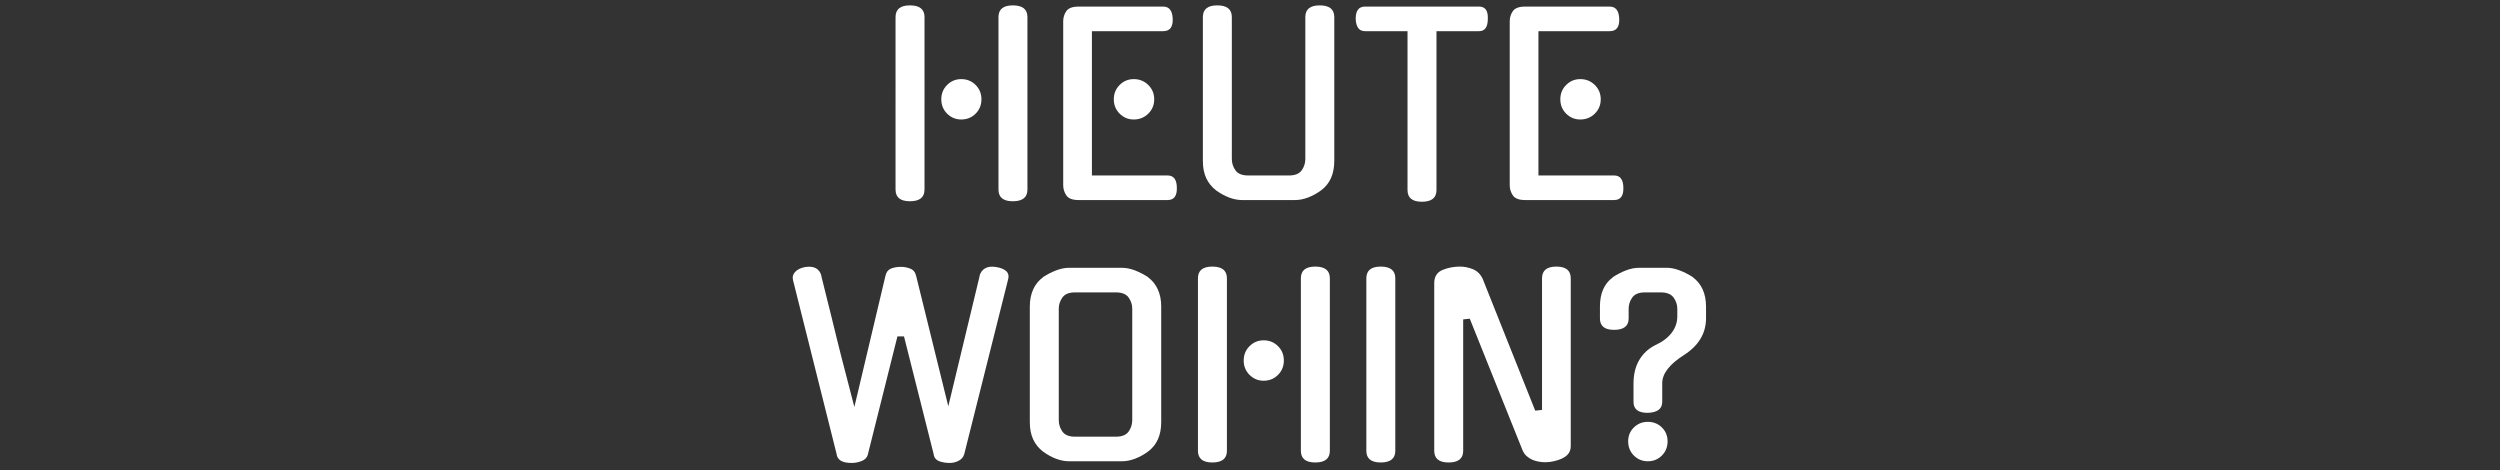 <svg xmlns="http://www.w3.org/2000/svg" version="1.1" xmlns:xlink="http://www.w3.org/1999/xlink" width="1500" height="282" viewBox="0 0 1500 282"><rect x="0" y="0" width="1500" height="282" fill="#333333" stroke="none"/><svg xml:space="preserve" width="1500" height="282" data-version="2" data-id="lg_BGnHjRvrfIg4gX1K4N" viewBox="0 0 560 282" x="0" y="0"><rect width="100%" height="100%" fill="transparent"></rect><path fill="#fff" d="M129.087 10.235q0-7.01 8.61-7.01 8.76 0 8.76 7.01v103.51q0 7.01-8.76 7.01-8.61 0-8.61-7.01Zm-44.38 103.51q0 7.01-8.76 7.01-8.62 0-8.62-7.01V10.235q0-7.01 8.62-7.01 8.76 0 8.76 7.01Zm34.16-54.16q0 5.11-3.5 8.61-3.51 3.5-8.62 3.5-4.96 0-8.47-3.5-3.5-3.5-3.5-8.61 0-5.11 3.5-8.62 3.51-3.5 8.47-3.5 5.11 0 8.62 3.5 3.5 3.51 3.5 8.62"></path><rect width="79.13" height="117.53" x="-39.56" y="-58.77" fill="none" rx="0" ry="0" transform="translate(107.4 62.49)"></rect><path fill="#fff" d="M177.117 120.025q-5.4 0-7.3-2.77-1.89-2.78-1.89-6.14v-98.4q0-3.36 1.89-6.06 1.9-2.7 7.3-2.7h50.81q5.4 0 5.7 7.3.29 7.45-5.7 7.45h-42.78v86.57h45.41q5.4 0 5.55 7.16.29 7.59-5.55 7.59Zm45.41-60.44q0 5.11-3.58 8.61-3.57 3.5-8.68 3.5-4.97 0-8.47-3.5-3.51-3.5-3.51-8.61 0-5.11 3.51-8.62 3.5-3.5 8.47-3.5 5.11 0 8.68 3.5 3.58 3.51 3.58 8.62"></path><rect width="68.28" height="116.07" x="-34.14" y="-58.03" fill="none" rx="0" ry="0" transform="translate(202.56 62.49)"></rect><path fill="#fff" d="M330.567 96.515q0 11.83-7.88 17.67-3.8 2.77-7.81 4.31-4.02 1.53-7.82 1.53h-31.82q-3.8 0-7.81-1.53-4.02-1.54-7.82-4.31-3.79-2.92-5.84-7.23-2.04-4.3-2.04-10.44v-86.28q0-7.01 8.61-7.01 8.76 0 8.76 7.01v85.12q0 3.79 2.19 6.86 2.19 3.06 7.6 3.06h24.52q5.41 0 7.6-3.06 2.19-3.07 2.19-6.86v-85.12q0-7.01 8.61-7.01 8.76 0 8.76 7.01Z"></path><rect width="78.84" height="116.8" x="-39.42" y="-58.4" fill="none" rx="0" ry="0" transform="translate(291.65 62.13)"></rect><path fill="#fff" d="M391.887 114.035q0 7.01-8.76 7.01-8.61 0-8.61-7.01v-95.33h-25.55q-5.26 0-5.55-7.45 0-7.3 5.55-7.3h68.47q5.55 0 5.26 7.3 0 7.45-5.26 7.45h-25.55Z"></path><rect width="79.38" height="117.09" x="-39.69" y="-58.55" fill="none" rx="0" ry="0" transform="translate(383.6 63)"></rect><path fill="#fff" d="M445.027 120.025q-5.4 0-7.3-2.77-1.89-2.78-1.89-6.14v-98.4q0-3.36 1.89-6.06 1.9-2.7 7.3-2.7h50.81q5.4 0 5.7 7.3.29 7.45-5.7 7.45h-42.78v86.57h45.41q5.4 0 5.55 7.16.29 7.59-5.55 7.59Zm45.41-60.44q0 5.11-3.58 8.61-3.57 3.5-8.68 3.5-4.97 0-8.47-3.5-3.51-3.5-3.51-8.61 0-5.11 3.51-8.62 3.5-3.5 8.47-3.5 5.11 0 8.68 3.5 3.58 3.51 3.58 8.62"></path><rect width="68.28" height="116.07" x="-34.14" y="-58.03" fill="none" rx="0" ry="0" transform="translate(470.48 62.49)"></rect><path fill="#fff" d="m117.807 165.505-.14.15q.87-3.22 3.43-4.68 2.55-1.46 6.79-.73 4.23.73 6.05 2.63 1.83 1.9.81 5.26l-26.28 104.68v-.15q-.73 2.49-3.29 3.8-2.55 1.31-5.33 1.31-3.21 0-6.06-.95-2.84-.94-3.57-3.86l.14.14-17.95-71.25h-3.95l-17.81 71.11q-.73 2.48-3.65 3.65-2.92 1.16-5.98 1.16-3.8 0-6.06-1.09-2.27-1.1-3-3.87l.15.15-26.28-104.83q-.73-2.92 1.31-5.04 2.05-2.12 5.84-2.85 8.18-1.31 9.93 5.41l-.14-.15 6.57 26.43q1.31 5.25 2.62 10.73 1.32 5.47 2.92 11.68 1.61 6.2 3.51 13.5 1.9 7.3 4.23 16.35l18.69-78.84q.73-3.21 3.36-4.23 2.63-1.02 5.84-1.02 2.92 0 5.69 1.09 2.78 1.1 3.51 4.46l19.27 78.11Z"></path><rect width="130.05" height="118.21" x="-65.03" y="-59.1" fill="none" rx="0" ry="0" transform="translate(70.9 219.17)"></rect><path fill="#fff" d="M203.217 160.685q3.8 0 7.89 1.61 4.08 1.6 7.88 4.09h-.15q3.8 2.77 5.84 7.22 2.05 4.46 2.05 10.3v69.35q0 11.82-7.89 17.66-3.79 2.78-7.81 4.31-4.01 1.53-7.81 1.53h-31.83q-3.79 0-7.81-1.53-4.01-1.53-7.81-4.31-3.79-2.92-5.84-7.23-2.04-4.3-2.04-10.43v-69.35q0-5.84 2.04-10.3 2.05-4.45 5.84-7.22h-.14q3.79-2.49 7.88-4.09 4.09-1.61 7.88-1.61Zm-3.65 101.33q5.4 0 7.59-3.07 2.19-3.07 2.19-6.86v-66.87q0-3.65-2.19-6.72-2.19-3.06-7.59-3.06h-24.53q-5.4 0-7.59 3.06-2.19 3.07-2.19 6.72v66.87q0 3.79 2.19 6.86 2.19 3.07 7.59 3.07Z"></path><rect width="78.84" height="116.07" x="-39.42" y="-58.03" fill="none" rx="0" ry="0" transform="translate(187.8 219.22)"></rect><path fill="#fff" d="M310.527 166.965q0-7.01 8.62-7.01 8.76 0 8.76 7.01v103.51q0 7.01-8.76 7.01-8.62 0-8.62-7.01Zm-44.38 103.51q0 7.01-8.76 7.01-8.62 0-8.62-7.01v-103.51q0-7.01 8.62-7.01 8.76 0 8.76 7.01Zm34.16-54.16q0 5.11-3.5 8.61-3.51 3.51-8.62 3.51-4.96 0-8.46-3.51-3.51-3.5-3.51-8.61 0-5.11 3.51-8.62 3.5-3.5 8.46-3.5 5.11 0 8.62 3.5 3.5 3.51 3.5 8.62"></path><rect width="79.14" height="117.53" x="-39.57" y="-58.77" fill="none" rx="0" ry="0" transform="translate(288.84 219.22)"></rect><path fill="#fff" d="M367.177 270.475q0 7.01-8.76 7.01-8.61 0-8.61-7.01v-103.51q0-7.01 8.61-7.01 8.76 0 8.76 7.01Z"></path><rect width="17.37" height="117.53" x="-8.69" y="-58.77" fill="none" rx="0" ry="0" transform="translate(359 219.22)"></rect><path fill="#fff" d="M455.217 166.965q0-7.01 8.61-7.01 8.62 0 8.62 7.01v100.74q0 5.11-5.41 7.45h.15q-2.34 1.02-4.96 1.6-2.63.59-5.11.59-1.9 0-3.95-.37-2.04-.36-3.87-1.17-1.82-.8-3.35-2.19-1.54-1.38-2.41-3.43l-31.68-78.98-3.95.43v78.84q0 7.01-8.76 7.01-8.61 0-8.61-7.01v-100.59q0-5.99 5.26-8.03 4.81-1.9 10.22-1.9 3.79 0 7.66 1.53 3.87 1.54 5.91 5.77l31.54 79.13 4.09-.43Z"></path><rect width="81.91" height="117.53" x="-40.95" y="-58.77" fill="none" rx="0" ry="0" transform="translate(432 219.22)"></rect><path fill="#fff" d="M530.257 160.685q3.51 0 7.67 1.61 4.16 1.6 7.95 4.09h-.14q3.79 2.77 5.84 7.22 2.04 4.46 2.04 10.3v7q0 13.58-13.14 22.05-13.14 8.32-13.14 16.94v11.24q0 6.28-8.76 6.57-8.47 0-8.47-6.57v-10.95q0-8.32 3.43-14.16 3.44-5.84 9.57-8.91 6.42-2.92 9.85-7.37 3.43-4.46 3.43-10v-4.53q0-3.65-2.26-6.72-2.26-3.06-7.66-3.06h-9.49q-5.41 0-7.6 3.06-2.19 3.07-2.19 6.72v5.84q0 6.86-8.76 6.86-8.46 0-8.46-6.86v-7.15q0-11.83 7.73-17.52h-.14q3.79-2.49 7.88-4.09 4.09-1.61 7.89-1.61Zm.29 104.1q0 5.11-3.43 8.54-3.43 3.43-8.39 3.43-4.97 0-8.4-3.43-3.43-3.43-3.43-8.54 0-4.96 3.43-8.32 3.43-3.36 8.4-3.36 4.96 0 8.39 3.36 3.43 3.36 3.43 8.32"></path><rect width="63.65" height="116.07" x="-31.82" y="-58.03" fill="none" rx="0" ry="0" transform="translate(522.3 219.22)"></rect></svg></svg>